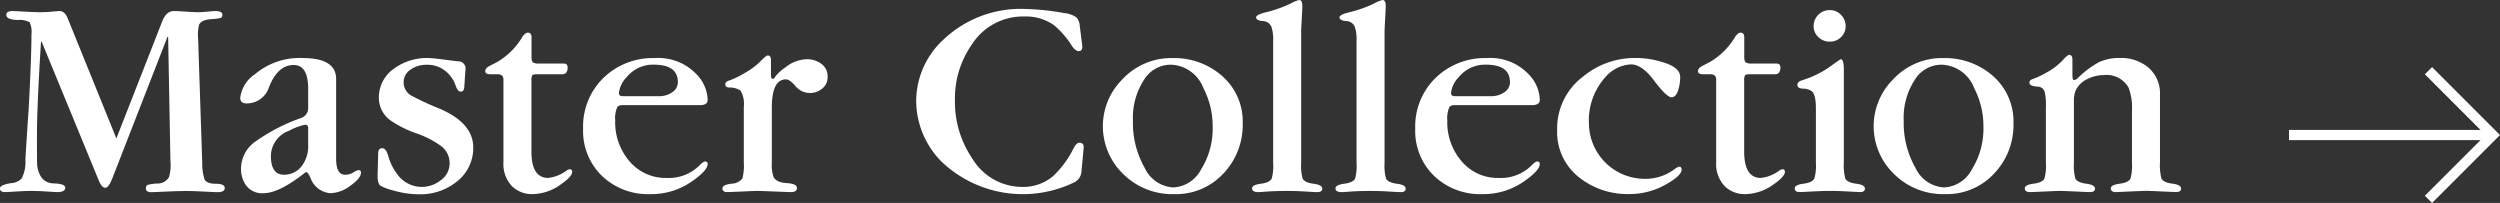 <svg id="レイヤー_1" data-name="レイヤー 1" xmlns="http://www.w3.org/2000/svg" viewBox="0 0 245.339 19.918">
  <rect x="0" y="0" width="245.339" height="19.918" fill="#333333" stroke="none"/>
  <defs>
    <style>
      .cls-1 {
        fill: none;
        stroke: #fff;
        stroke-miterlimit: 10;
      }

      .cls-2 {
        fill: #fff;
      }
    </style>
  </defs>
  <title>ai-menu-011</title>
  <line class="cls-1" x1="224.632" y1="13.251" x2="244.632" y2="13.251"/>
  <polyline class="cls-1" points="238.318 6.938 244.632 13.251 238.318 19.564"/>
  <g>
    <path class="cls-2" d="M342.81,264.849l-5.414,13.89q-.369.935-.681.935-.369,0-.651-.708l-5.613-13.635h-.057q-.4,6.293-.4,9.3,0,2.75.028,2.891.255,1.7,1.644,1.729,1.106.029,1.105.425,0,.426-.821.425c-.057,0-.379-.019-.964-.057s-1.115-.057-1.588-.057q-.567,0-1.474.057c-.605.038-.964.057-1.077.057q-.482,0-.482-.368,0-.341,1.077-.51a1.556,1.556,0,0,0,1.049-.454,3.486,3.486,0,0,0,.369-1.843q.141-2.409.312-4.819.283-5.158.283-7.483a2.206,2.206,0,0,0-.184-1.2,2.123,2.123,0,0,0-1.148-.213q-1.134-.028-1.134-.51,0-.368.624-.368.113,0,1.162.057c.7.038,1.19.057,1.474.057q.595,0,1.233-.057t.723-.057q.51,0,.794.68l4.79,11.82,4.507-11.508q.4-.992,1.134-.992.312,0,1.177.057t1.177.057q.34,0,.964-.057c.415-.038.661-.057.736-.057q.709,0,.709.368,0,.256-.185.312a5.385,5.385,0,0,1-.864.113q-1.021.057-1.247.567a4.471,4.471,0,0,0-.085,1.389l.4,12.047a5.419,5.419,0,0,0,.227,1.729q.227.425,1.105.425t.879.425q0,.4-.737.4-.142,0-1.261-.057t-1.715-.057q-.823,0-2.084.057t-1.432.057q-.51,0-.51-.368c0-.189.065-.307.2-.354a4.62,4.62,0,0,1,.907-.127,1.3,1.3,0,0,0,1.162-.624,4.133,4.133,0,0,0,.142-1.53l-.227-12.246Z" transform="translate(-326.368 -261.249)"/>
    <path class="cls-2" d="M356.61,271.832v-1.863q0-2.342-1.417-2.342-1.645,0-2.5,2.381a2.282,2.282,0,0,1-2.126,1.389q-.624,0-.623-.567a3.272,3.272,0,0,1,1.445-2.3,6.8,6.8,0,0,1,4.649-1.587q3.316,0,3.316,2.049v7.831q0,1.572.878,1.572a1.534,1.534,0,0,0,.822-.227,1.343,1.343,0,0,1,.482-.227.225.225,0,0,1,.255.255q0,.538-1.035,1.275a3.4,3.4,0,0,1-1.941.737,2.232,2.232,0,0,1-1.984-1.53q-.255-.538-.4-.539a.434.434,0,0,0-.2.11q-2.495,1.959-4,1.959a1.937,1.937,0,0,1-1.871-1.016,2.775,2.775,0,0,1-.34-1.354,3.278,3.278,0,0,1,1.275-2.6,18.1,18.1,0,0,1,4.592-2.4A1.018,1.018,0,0,0,356.61,271.832Zm0,3.6V273.8a.274.274,0,0,0-.312-.308,5.685,5.685,0,0,0-1.56.588,2.66,2.66,0,0,0-1.785,2.466q0,1.849,1.275,1.85a2.158,2.158,0,0,0,1.7-.784A3.228,3.228,0,0,0,356.61,275.428Z" transform="translate(-326.368 -261.249)"/>
    <path class="cls-2" d="M363.425,278.415l.057-2.111q0-.513.4-.513.369,0,.6.8a5.14,5.14,0,0,0,.822,1.686,2.961,2.961,0,0,0,4.28.688,2.01,2.01,0,0,0,.907-1.7,2.084,2.084,0,0,0-.907-1.733,9.267,9.267,0,0,0-2.381-1.207,10.619,10.619,0,0,1-2.438-1.208,2.738,2.738,0,0,1-1.219-2.272,3.454,3.454,0,0,1,1.105-2.557,5.457,5.457,0,0,1,3.94-1.335q.227,0,1.445.156t1.3.156a.707.707,0,0,1,.708.851l-.113,1.672c-.019.3-.133.454-.34.454s-.383-.213-.524-.638a3.016,3.016,0,0,0-.751-1.176,2.808,2.808,0,0,0-2.069-.822,2.654,2.654,0,0,0-1.6.483,1.456,1.456,0,0,0-.667,1.222,1.5,1.5,0,0,0,.681,1.278,26.9,26.9,0,0,0,2.807,1.307q3.344,1.42,3.345,3.835a4.194,4.194,0,0,1-1.332,3.1,5.707,5.707,0,0,1-4.139,1.478,8.759,8.759,0,0,1-2.382-.371,5.393,5.393,0,0,1-1.19-.428Q363.4,279.328,363.425,278.415Z" transform="translate(-326.368 -261.249)"/>
    <path class="cls-2" d="M378.522,269.188v6.936q0,2.587,1.644,2.587a3.7,3.7,0,0,0,1.814-.733.565.565,0,0,1,.312-.117c.151,0,.227.086.227.258q0,.459-1.162,1.262a4.838,4.838,0,0,1-2.721.918,2.8,2.8,0,0,1-1.984-.739,3.133,3.133,0,0,1-.879-2.359v-8.155q0-.539-.652-.512h-.651q-.482,0-.482-.31c0-.187.143-.356.426-.506l.765-.395a6.964,6.964,0,0,0,2.5-2.533c.188-.225.35-.338.481-.338q.369,0,.369.454v1.927q0,.454.17.553a1.107,1.107,0,0,0,.538.1H381.7q.425,0,.368.512-.057.538-.51.537h-2.5c-.246,0-.4.033-.453.1A1.06,1.06,0,0,0,378.522,269.188Z" transform="translate(-326.368 -261.249)"/>
    <path class="cls-2" d="M395.049,271.567h-7.569q-.425,0-.538.2a2.7,2.7,0,0,0-.2,1.31,5.844,5.844,0,0,0,1.426,4.027,4.631,4.631,0,0,0,3.623,1.608,4.274,4.274,0,0,0,3.138-1.154q.456-.461.627-.461a.227.227,0,0,1,.257.257q0,.6-1.452,1.63A6.924,6.924,0,0,1,390.2,280.3a6.538,6.538,0,0,1-4.7-1.733,6.128,6.128,0,0,1-1.908-4.687,6.651,6.651,0,0,1,2.069-5.056,6.939,6.939,0,0,1,4.96-1.875,5.146,5.146,0,0,1,4.2,1.7,3.679,3.679,0,0,1,.992,2.409Q395.813,271.567,395.049,271.567Zm-7.172-.879h3.09a2.273,2.273,0,0,0,1.4-.4,1.179,1.179,0,0,0,.524-.964q0-1.729-2.354-1.729a3.309,3.309,0,0,0-2.664,1.219,2.629,2.629,0,0,0-.766,1.559.291.291,0,0,0,.255.312Z" transform="translate(-326.368 -261.249)"/>
    <path class="cls-2" d="M402.027,267.173v1.417c0,.265.057.4.17.4.095,0,.18-.075.255-.227a4.184,4.184,0,0,1,.964-.879,3.512,3.512,0,0,1,2.126-.822,2.336,2.336,0,0,1,1.432.453,1.471,1.471,0,0,1,.609,1.248,1.408,1.408,0,0,1-.553,1.2,1.861,1.861,0,0,1-2.65-.326c-.359-.4-.651-.6-.879-.6q-1.389,0-1.389,2.778v5.386a3.759,3.759,0,0,0,.17,1.417q.283.539,1.29.6t1.006.481q0,.4-.595.4-.227,0-1.63-.057t-1.658-.057q-.2,0-1.46.057c-.842.038-1.337.057-1.488.057q-.482,0-.482-.368,0-.341.865-.454a1.4,1.4,0,0,0,1.091-.51,4.821,4.821,0,0,0,.142-1.559v-5.471a2.612,2.612,0,0,0-.312-1.587,1.885,1.885,0,0,0-1.134-.312c-.246-.019-.368-.123-.368-.312s.15-.321.453-.4a8.9,8.9,0,0,0,1.445-.708,7.686,7.686,0,0,0,1.418-1.021q.68-.708.851-.708C401.923,266.691,402.027,266.852,402.027,267.173Z" transform="translate(-326.368 -261.249)"/>
    <path class="cls-2" d="M432.329,263.783l.255,2q0,.486-.34.485t-.681-.515a8.619,8.619,0,0,0-1.757-2.029,4.789,4.789,0,0,0-2.92-.857,5.941,5.941,0,0,0-5.131,2.73,9.207,9.207,0,0,0-1.673,5.461,9.894,9.894,0,0,0,1.7,5.746,5.721,5.721,0,0,0,4.9,2.787,4.505,4.505,0,0,0,3.062-1.084,9.673,9.673,0,0,0,1.983-2.711c.189-.361.378-.542.567-.542q.425,0,.425.456l-.227,2.423a1.266,1.266,0,0,1-.68,1,11.563,11.563,0,0,1-13.068-2.044,8.533,8.533,0,0,1-2.466-5.915,8.226,8.226,0,0,1,2.636-6,11.013,11.013,0,0,1,8.164-3.042,23.581,23.581,0,0,1,3.714.4,2.459,2.459,0,0,1,1.219.429A1.369,1.369,0,0,1,432.329,263.783Z" transform="translate(-326.368 -261.249)"/>
    <path class="cls-2" d="M448.322,273.367a6.907,6.907,0,0,1-1.9,4.915A6.334,6.334,0,0,1,441.6,280.3a6.838,6.838,0,0,1-5.158-2.13,6.492,6.492,0,0,1,.028-9.091,6.56,6.56,0,0,1,5.017-2.13,7.1,7.1,0,0,1,4.621,1.591A5.939,5.939,0,0,1,448.322,273.367Zm-10.771-.256a8.847,8.847,0,0,0,1.147,4.6,3.3,3.3,0,0,0,2.82,1.932,3.256,3.256,0,0,0,2.707-1.747,7.565,7.565,0,0,0,1.148-4.248,8.082,8.082,0,0,0-.907-3.75,3.547,3.547,0,0,0-3.2-2.3,3.073,3.073,0,0,0-2.607,1.449A6.8,6.8,0,0,0,437.551,273.11Z" transform="translate(-326.368 -261.249)"/>
    <path class="cls-2" d="M451.31,277.236V265.217a3.839,3.839,0,0,0-.142-1.247.912.912,0,0,0-.864-.652q-.667-.057-.666-.369,0-.255.907-.482a12.257,12.257,0,0,0,2.438-.851,3.625,3.625,0,0,1,.879-.368c.207,0,.312.2.312.6q0,.2-.057,1.247t-.057,1.19v12.926a4.821,4.821,0,0,0,.142,1.559q.2.4,1.063.51t.865.482q0,.34-.482.34-.283,0-1.162-.057t-1.813-.057q-1.106,0-1.886.057c-.52.038-.827.057-.921.057q-.624,0-.624-.368,0-.341.865-.454t1.063-.51A4.68,4.68,0,0,0,451.31,277.236Z" transform="translate(-326.368 -261.249)"/>
    <path class="cls-2" d="M459.493,277.236V265.217a3.839,3.839,0,0,0-.142-1.247.912.912,0,0,0-.864-.652q-.667-.057-.666-.369,0-.255.907-.482a12.257,12.257,0,0,0,2.438-.851,3.625,3.625,0,0,1,.879-.368c.207,0,.312.2.312.6q0,.2-.057,1.247t-.057,1.19v12.926a4.821,4.821,0,0,0,.142,1.559q.2.4,1.063.51t.865.482q0,.34-.482.34-.283,0-1.162-.057t-1.813-.057q-1.106,0-1.886.057c-.52.038-.827.057-.921.057q-.624,0-.624-.368,0-.341.865-.454t1.063-.51A4.68,4.68,0,0,0,459.493,277.236Z" transform="translate(-326.368 -261.249)"/>
    <path class="cls-2" d="M476.708,271.567h-7.569q-.425,0-.538.2a2.7,2.7,0,0,0-.2,1.31,5.844,5.844,0,0,0,1.426,4.027,4.631,4.631,0,0,0,3.623,1.608,4.274,4.274,0,0,0,3.138-1.154q.456-.461.627-.461a.227.227,0,0,1,.257.257q0,.6-1.452,1.63a6.924,6.924,0,0,1-4.158,1.315,6.538,6.538,0,0,1-4.7-1.733,6.128,6.128,0,0,1-1.908-4.687,6.651,6.651,0,0,1,2.069-5.056,6.939,6.939,0,0,1,4.96-1.875,5.146,5.146,0,0,1,4.2,1.7,3.679,3.679,0,0,1,.992,2.409Q477.473,271.567,476.708,271.567Zm-7.172-.879h3.09a2.273,2.273,0,0,0,1.4-.4,1.179,1.179,0,0,0,.524-.964q0-1.729-2.354-1.729a3.309,3.309,0,0,0-2.664,1.219,2.629,2.629,0,0,0-.766,1.559.291.291,0,0,0,.255.312Z" transform="translate(-326.368 -261.249)"/>
    <path class="cls-2" d="M482.3,273.424a5.477,5.477,0,0,0,5.329,5.371,4.748,4.748,0,0,0,3.2-1.045,2.027,2.027,0,0,1,.312-.145q.255,0,.255.286,0,.573-1.445,1.4a7.178,7.178,0,0,1-3.714,1,7.6,7.6,0,0,1-4.733-1.506,5.651,5.651,0,0,1-2.324-4.8,6.359,6.359,0,0,1,2.551-5.227,7.953,7.953,0,0,1,5.159-1.818,8.749,8.749,0,0,1,2.608.4q1.756.51,1.757,1.474a4.122,4.122,0,0,1-.17,1.19q-.227.794-.681.794-.482,0-1.757-1.7-1.163-1.53-2.211-1.53a3.544,3.544,0,0,0-2.523,1.25A6.359,6.359,0,0,0,482.3,273.424Z" transform="translate(-326.368 -261.249)"/>
    <path class="cls-2" d="M497.534,269.188v6.936q0,2.587,1.644,2.587a3.7,3.7,0,0,0,1.814-.733.565.565,0,0,1,.312-.117c.151,0,.227.086.227.258q0,.459-1.162,1.262a4.838,4.838,0,0,1-2.721.918,2.8,2.8,0,0,1-1.984-.739,3.133,3.133,0,0,1-.879-2.359v-8.155q0-.539-.652-.512h-.651q-.482,0-.482-.31c0-.187.143-.356.426-.506l.765-.395a6.964,6.964,0,0,0,2.5-2.533c.188-.225.35-.338.481-.338q.369,0,.369.454v1.927q0,.454.17.553a1.107,1.107,0,0,0,.538.1h2.467q.425,0,.368.512-.057.538-.51.537h-2.5c-.246,0-.4.033-.453.1A1.06,1.06,0,0,0,497.534,269.188Z" transform="translate(-326.368 -261.249)"/>
    <path class="cls-2" d="M504.572,277.236v-5.386q0-1.3-.4-1.644a1.467,1.467,0,0,0-.851-.255q-.567-.028-.566-.369c0-.208.15-.358.453-.454a9.641,9.641,0,0,0,2.494-1.162q1.276-.907,1.3-.907.311,0,.312.992v9.156a4.987,4.987,0,0,0,.142,1.559q.2.4,1.063.51t.864.482q0,.34-.482.34-.113,0-1.147-.057t-1.8-.057q-.681,0-1.758.057t-1.219.057q-.482,0-.482-.368,0-.341.865-.454t1.063-.51A4.68,4.68,0,0,0,504.572,277.236Zm2.92-13.408a1.461,1.461,0,0,1-.439,1.049,1.49,1.49,0,0,1-1.119.454,1.535,1.535,0,0,1-1.134-.454,1.469,1.469,0,0,1-.454-1.077,1.574,1.574,0,0,1,1.588-1.559,1.483,1.483,0,0,1,1.105.468A1.555,1.555,0,0,1,507.492,263.828Z" transform="translate(-326.368 -261.249)"/>
    <path class="cls-2" d="M523.962,273.367a6.907,6.907,0,0,1-1.9,4.915,6.334,6.334,0,0,1-4.819,2.017,6.838,6.838,0,0,1-5.158-2.13,6.492,6.492,0,0,1,.028-9.091,6.56,6.56,0,0,1,5.017-2.13,7.1,7.1,0,0,1,4.621,1.591A5.939,5.939,0,0,1,523.962,273.367Zm-10.771-.256a8.847,8.847,0,0,0,1.147,4.6,3.3,3.3,0,0,0,2.82,1.932,3.256,3.256,0,0,0,2.707-1.747,7.565,7.565,0,0,0,1.148-4.248,8.082,8.082,0,0,0-.907-3.75,3.547,3.547,0,0,0-3.2-2.3,3.073,3.073,0,0,0-2.607,1.449A6.8,6.8,0,0,0,513.19,273.11Z" transform="translate(-326.368 -261.249)"/>
    <path class="cls-2" d="M535.591,277.208v-5.131a5.487,5.487,0,0,0-.34-2.239,2.475,2.475,0,0,0-2.437-1.219,3.569,3.569,0,0,0-1.56.368,2.416,2.416,0,0,0-1.162,1.077,2.623,2.623,0,0,0-.2,1.105v6.01a5.133,5.133,0,0,0,.142,1.587q.2.4,1.063.51t.864.482q0,.34-.482.34-.2,0-1.445-.057t-1.53-.057q-.2,0-1.446.057t-1.474.057q-.511,0-.511-.368,0-.341.865-.454t1.063-.51a4.821,4.821,0,0,0,.142-1.559v-5.443a5.682,5.682,0,0,0-.113-1.474.716.716,0,0,0-.737-.539q-.765-.056-.765-.4c0-.17.127-.293.383-.369a7,7,0,0,0,1.2-.567,6.2,6.2,0,0,0,1.7-1.275q.453-.51.623-.51.312,0,.313.51v1.389c0,.378.037.567.113.567a.543.543,0,0,0,.4-.17,9.264,9.264,0,0,1,2.112-1.587,4.775,4.775,0,0,1,2.055-.4,4.169,4.169,0,0,1,2.665.851,3.333,3.333,0,0,1,1.247,2.806v6.577a5.132,5.132,0,0,0,.142,1.587q.2.4,1.063.51t.865.482q0,.34-.482.34-.2,0-1.46-.057t-1.487-.057q-.2,0-1.46.057T534,280.1c-.322,0-.482-.123-.482-.368q0-.341.865-.454t1.063-.51A4.821,4.821,0,0,0,535.591,277.208Z" transform="translate(-326.368 -261.249)"/>
  </g>
</svg>
